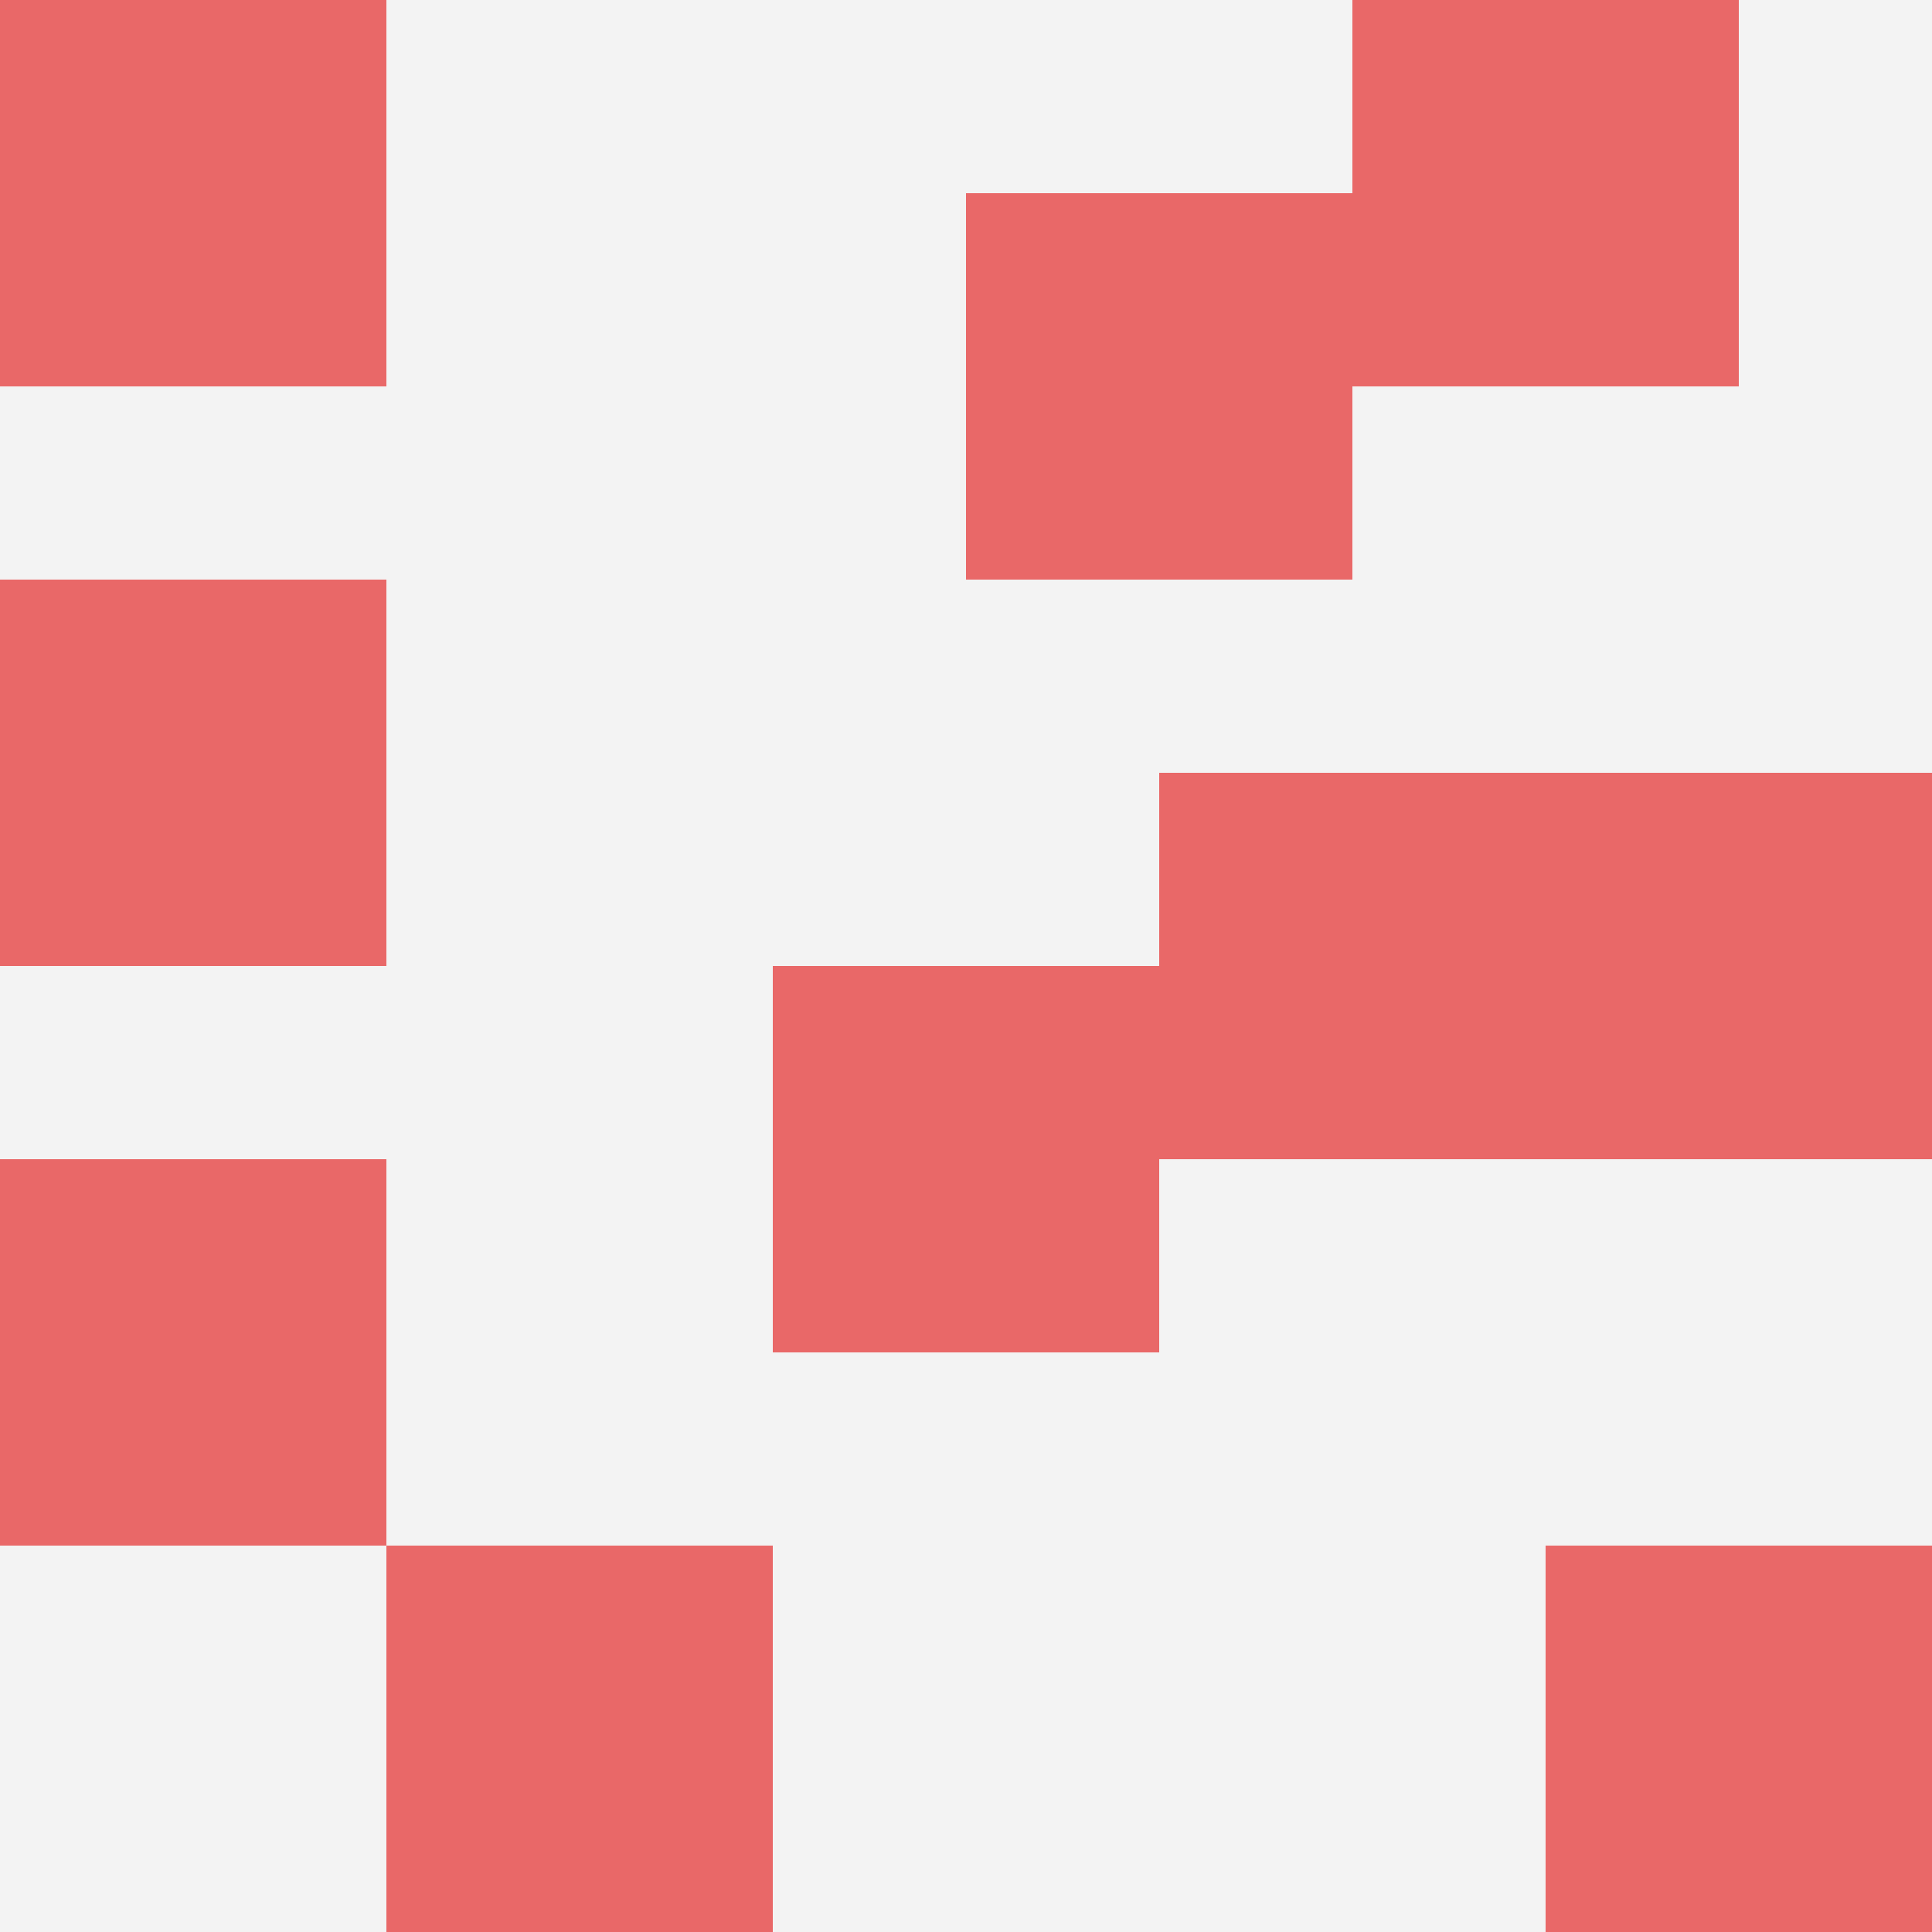 <svg id="ten-svg" xmlns="http://www.w3.org/2000/svg" preserveAspectRatio="xMinYMin meet" viewBox="0 0 10 10"> <rect x="0" y="0" width="10" height="10" fill="#F3F3F3"/><rect class="t" x="8" y="4"/><rect class="t" x="6" y="4"/><rect class="t" x="7" y="0"/><rect class="t" x="5" y="1"/><rect class="t" x="0" y="6"/><rect class="t" x="0" y="3"/><rect class="t" x="0" y="0"/><rect class="t" x="4" y="5"/><rect class="t" x="8" y="8"/><rect class="t" x="2" y="8"/><style>.t{width:2px;height:2px;fill:#E96868} #ten-svg{shape-rendering:crispedges;}</style></svg>
